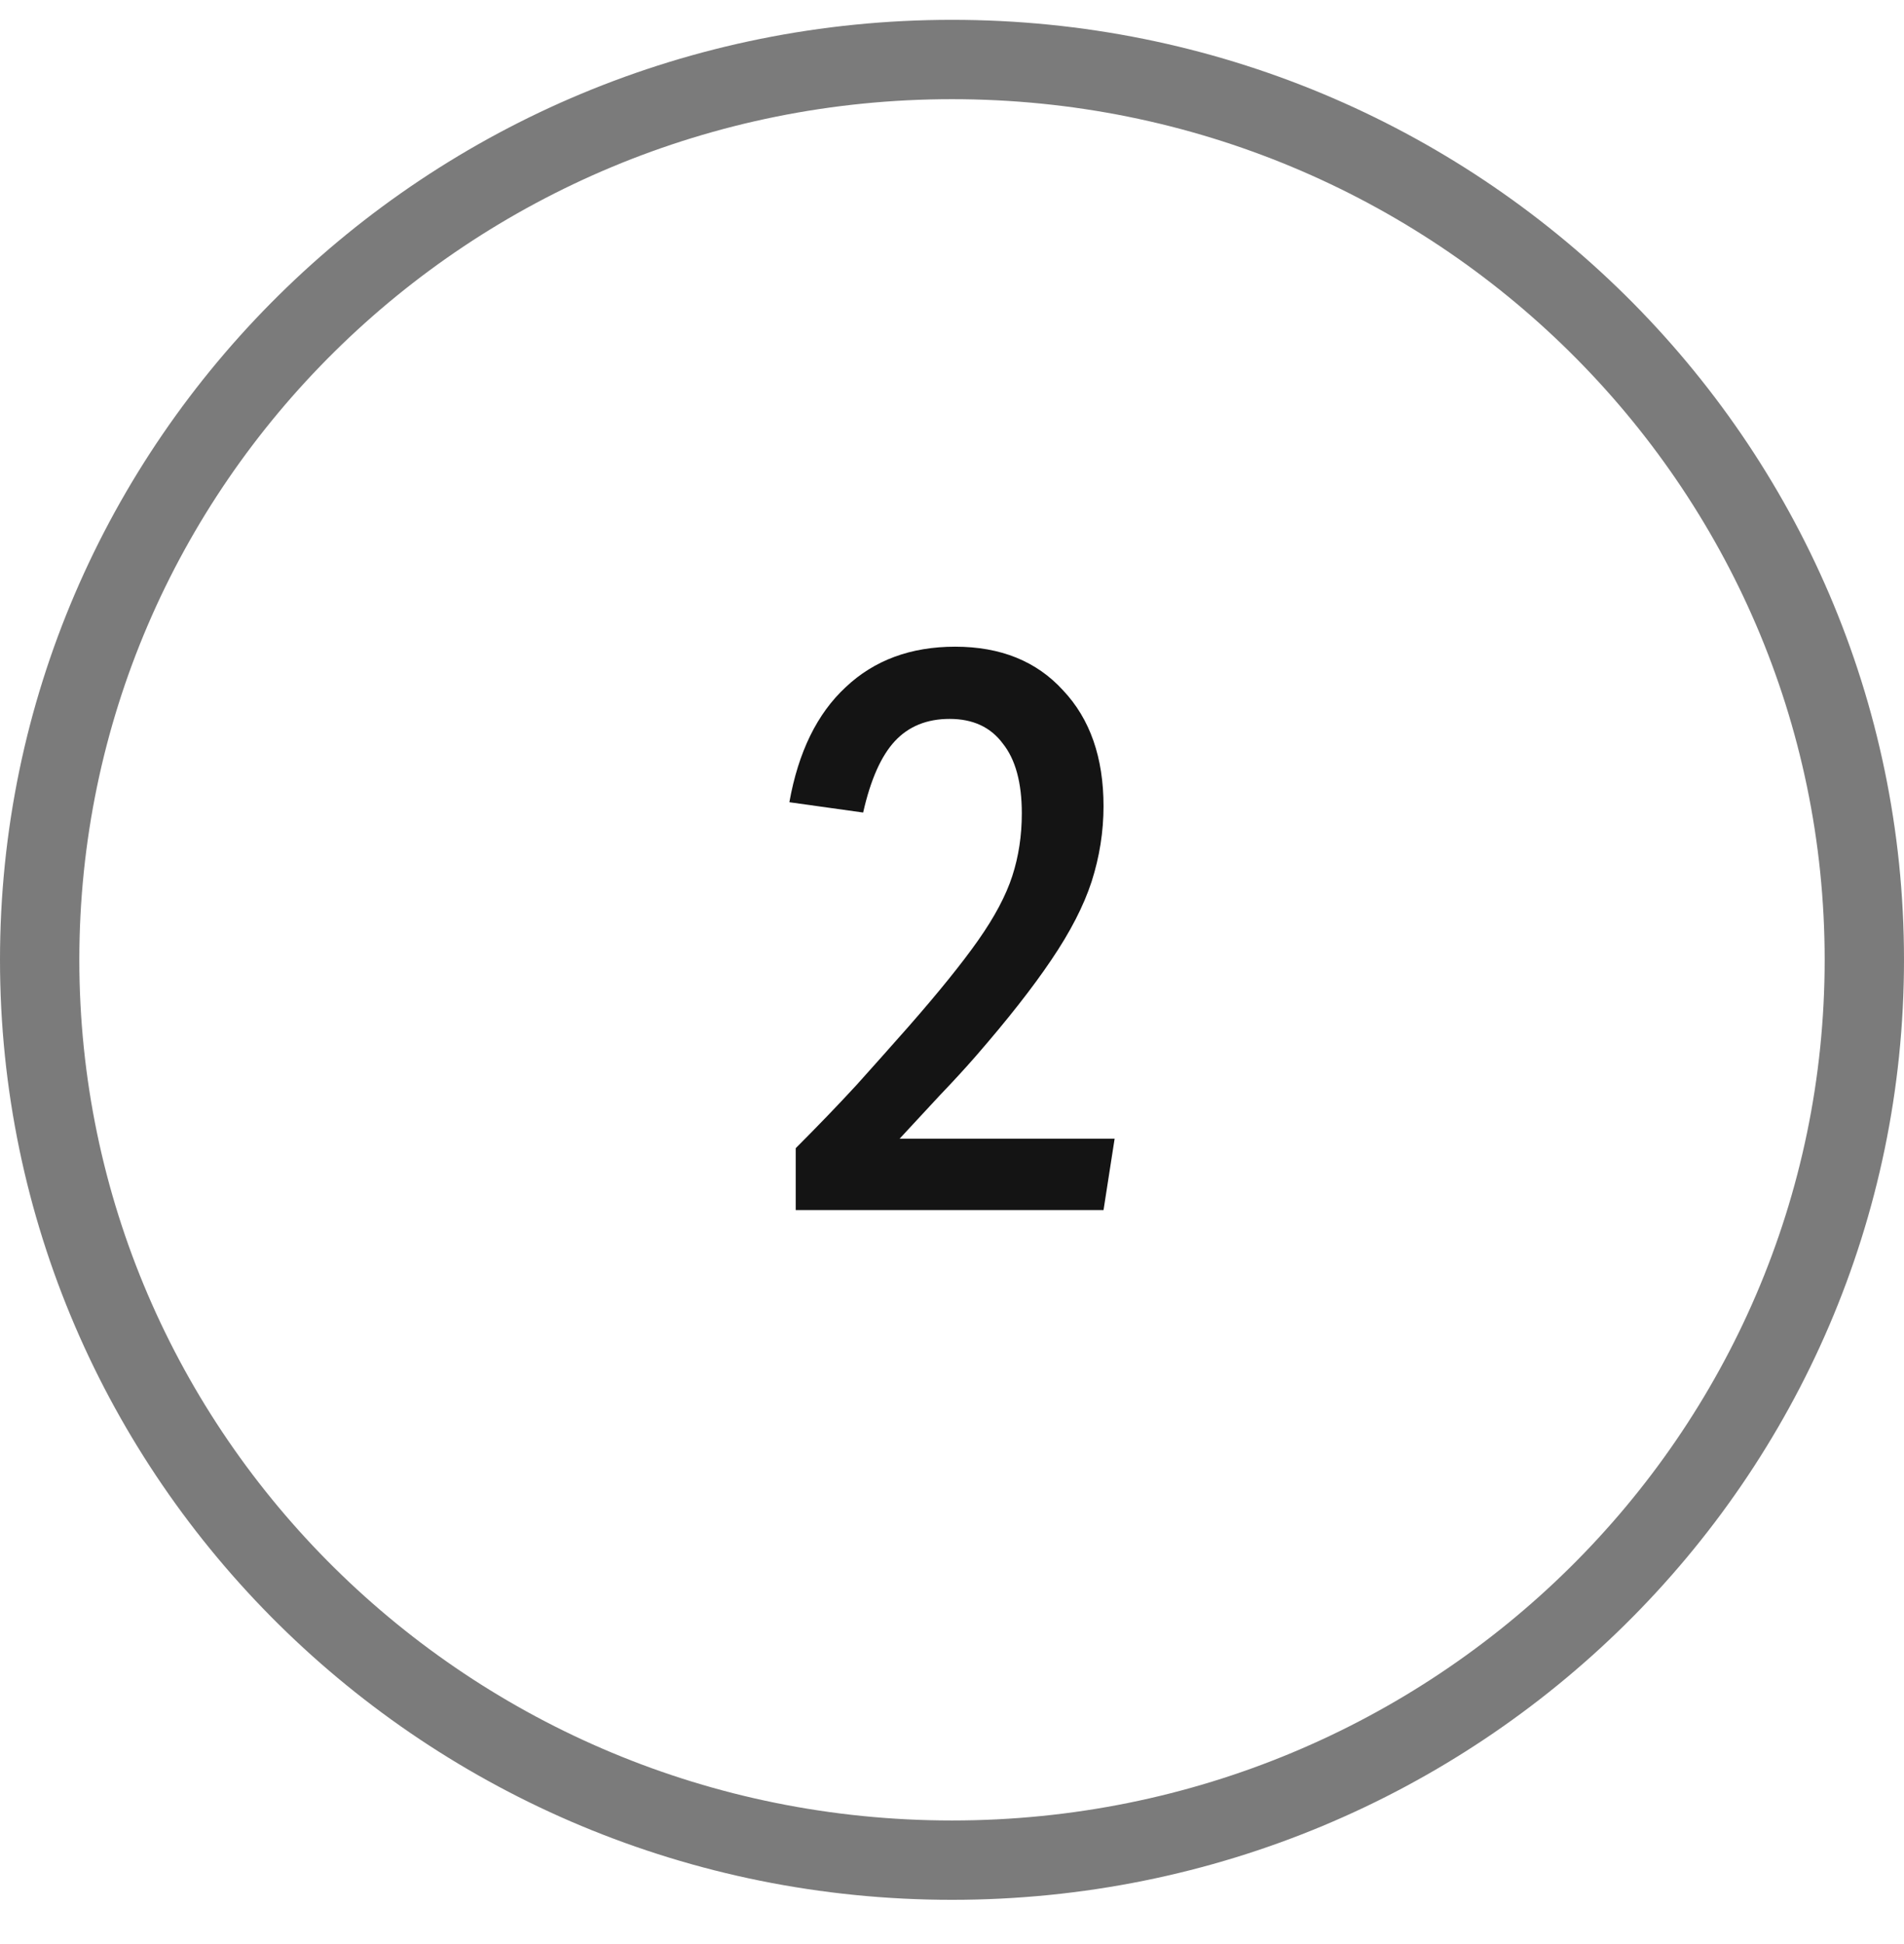 <svg width="48" height="49" viewBox="0 0 48 49" fill="none" xmlns="http://www.w3.org/2000/svg">
<path d="M26.8 17.4C27.48 18.12 27.82 19.093 27.82 20.32C27.82 20.96 27.72 21.593 27.52 22.22C27.32 22.833 26.98 23.493 26.5 24.2C26.033 24.893 25.4 25.7 24.6 26.62C24.32 26.94 24.02 27.267 23.7 27.6C23.393 27.933 23.053 28.3 22.68 28.7H28.1L27.82 30.5H20.06V28.94C20.62 28.38 21.133 27.847 21.6 27.34C22.067 26.82 22.5 26.333 22.9 25.88C23.66 25.013 24.247 24.287 24.66 23.7C25.073 23.113 25.36 22.573 25.52 22.08C25.68 21.587 25.76 21.06 25.76 20.5C25.76 19.727 25.6 19.14 25.28 18.74C24.973 18.327 24.527 18.12 23.94 18.12C23.367 18.12 22.907 18.307 22.56 18.68C22.213 19.053 21.947 19.653 21.76 20.48L19.9 20.22C20.127 18.953 20.6 17.987 21.32 17.32C22.04 16.64 22.96 16.3 24.08 16.3C25.227 16.3 26.133 16.667 26.8 17.4Z" fill="#141414"/>
<path opacity="0.56" d="M47 24.192C47 36.713 36.715 46.885 24 46.885C11.285 46.885 1 36.713 1 24.192C1 11.672 11.285 1.5 24 1.5C36.715 1.5 47 11.672 47 24.192Z" stroke="#141414" stroke-width="2"/>
</svg>
